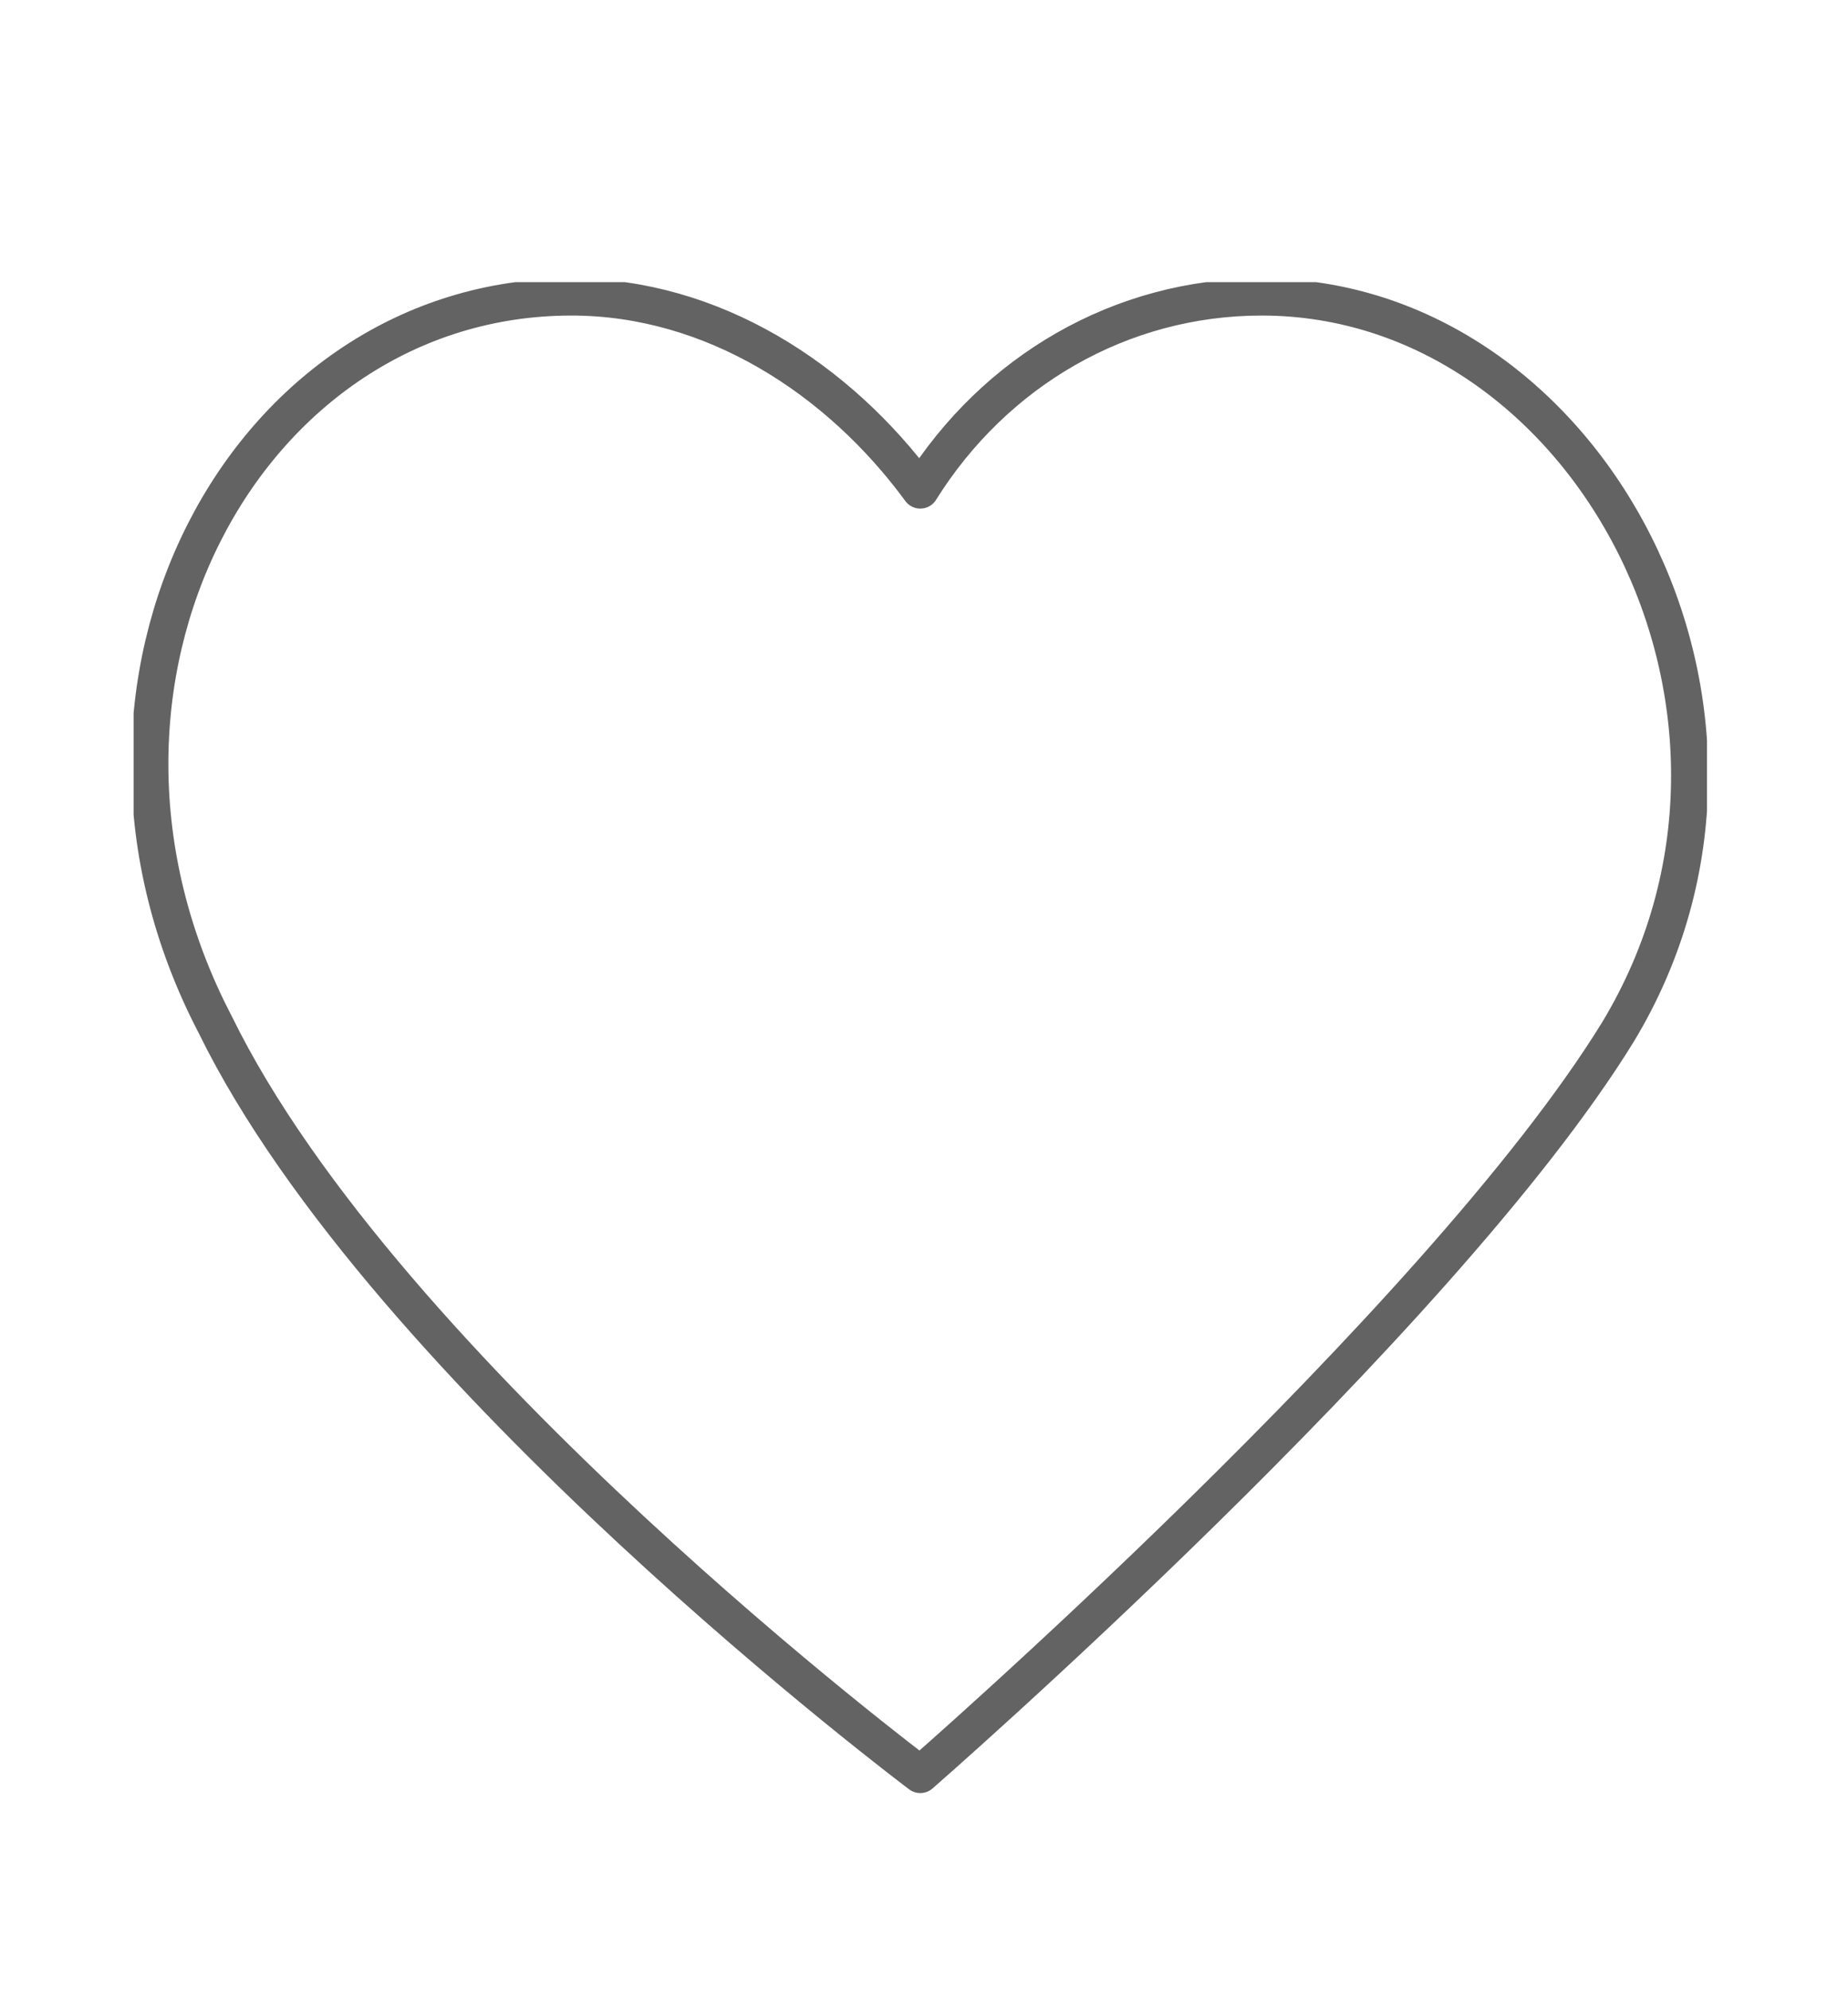 <?xml version="1.0" encoding="UTF-8"?> <svg xmlns="http://www.w3.org/2000/svg" xmlns:xlink="http://www.w3.org/1999/xlink" version="1.1" id="Ebene_1" x="0px" y="0px" viewBox="0 0 24.9 26.8" style="enable-background:new 0 0 24.9 26.8;" xml:space="preserve"> <style type="text/css"> .st0{clip-path:url(#SVGID_00000012453608363746009710000011431153039135840678_);fill:none;stroke:#646363;stroke-width:0.5;stroke-linejoin:round;stroke-miterlimit:10;} </style> <g> <defs> <rect id="SVGID_1_" x="1.8" y="3.8" width="21.2" height="20.4"></rect> </defs> <clipPath id="SVGID_00000076573316096297804110000011017235798965012612_"> <use xlink:href="#SVGID_1_" style="overflow:visible;"></use> </clipPath> <path style="clip-path:url(#SVGID_00000076573316096297804110000011017235798965012612_);fill:none;stroke:#646363;stroke-width:0.5;stroke-linejoin:round;stroke-miterlimit:10;" d=" M12.4,23.9c0,0,7-6.1,9.4-10C24.4,9.6,21.4,4,17,4c-1.9,0-3.6,1-4.6,2.6C11.3,5.1,9.6,4,7.7,4c-4.4,0-7.2,5.2-4.8,9.8 C5.2,18.5,12.4,23.9,12.4,23.9z"></path> </g> </svg> 